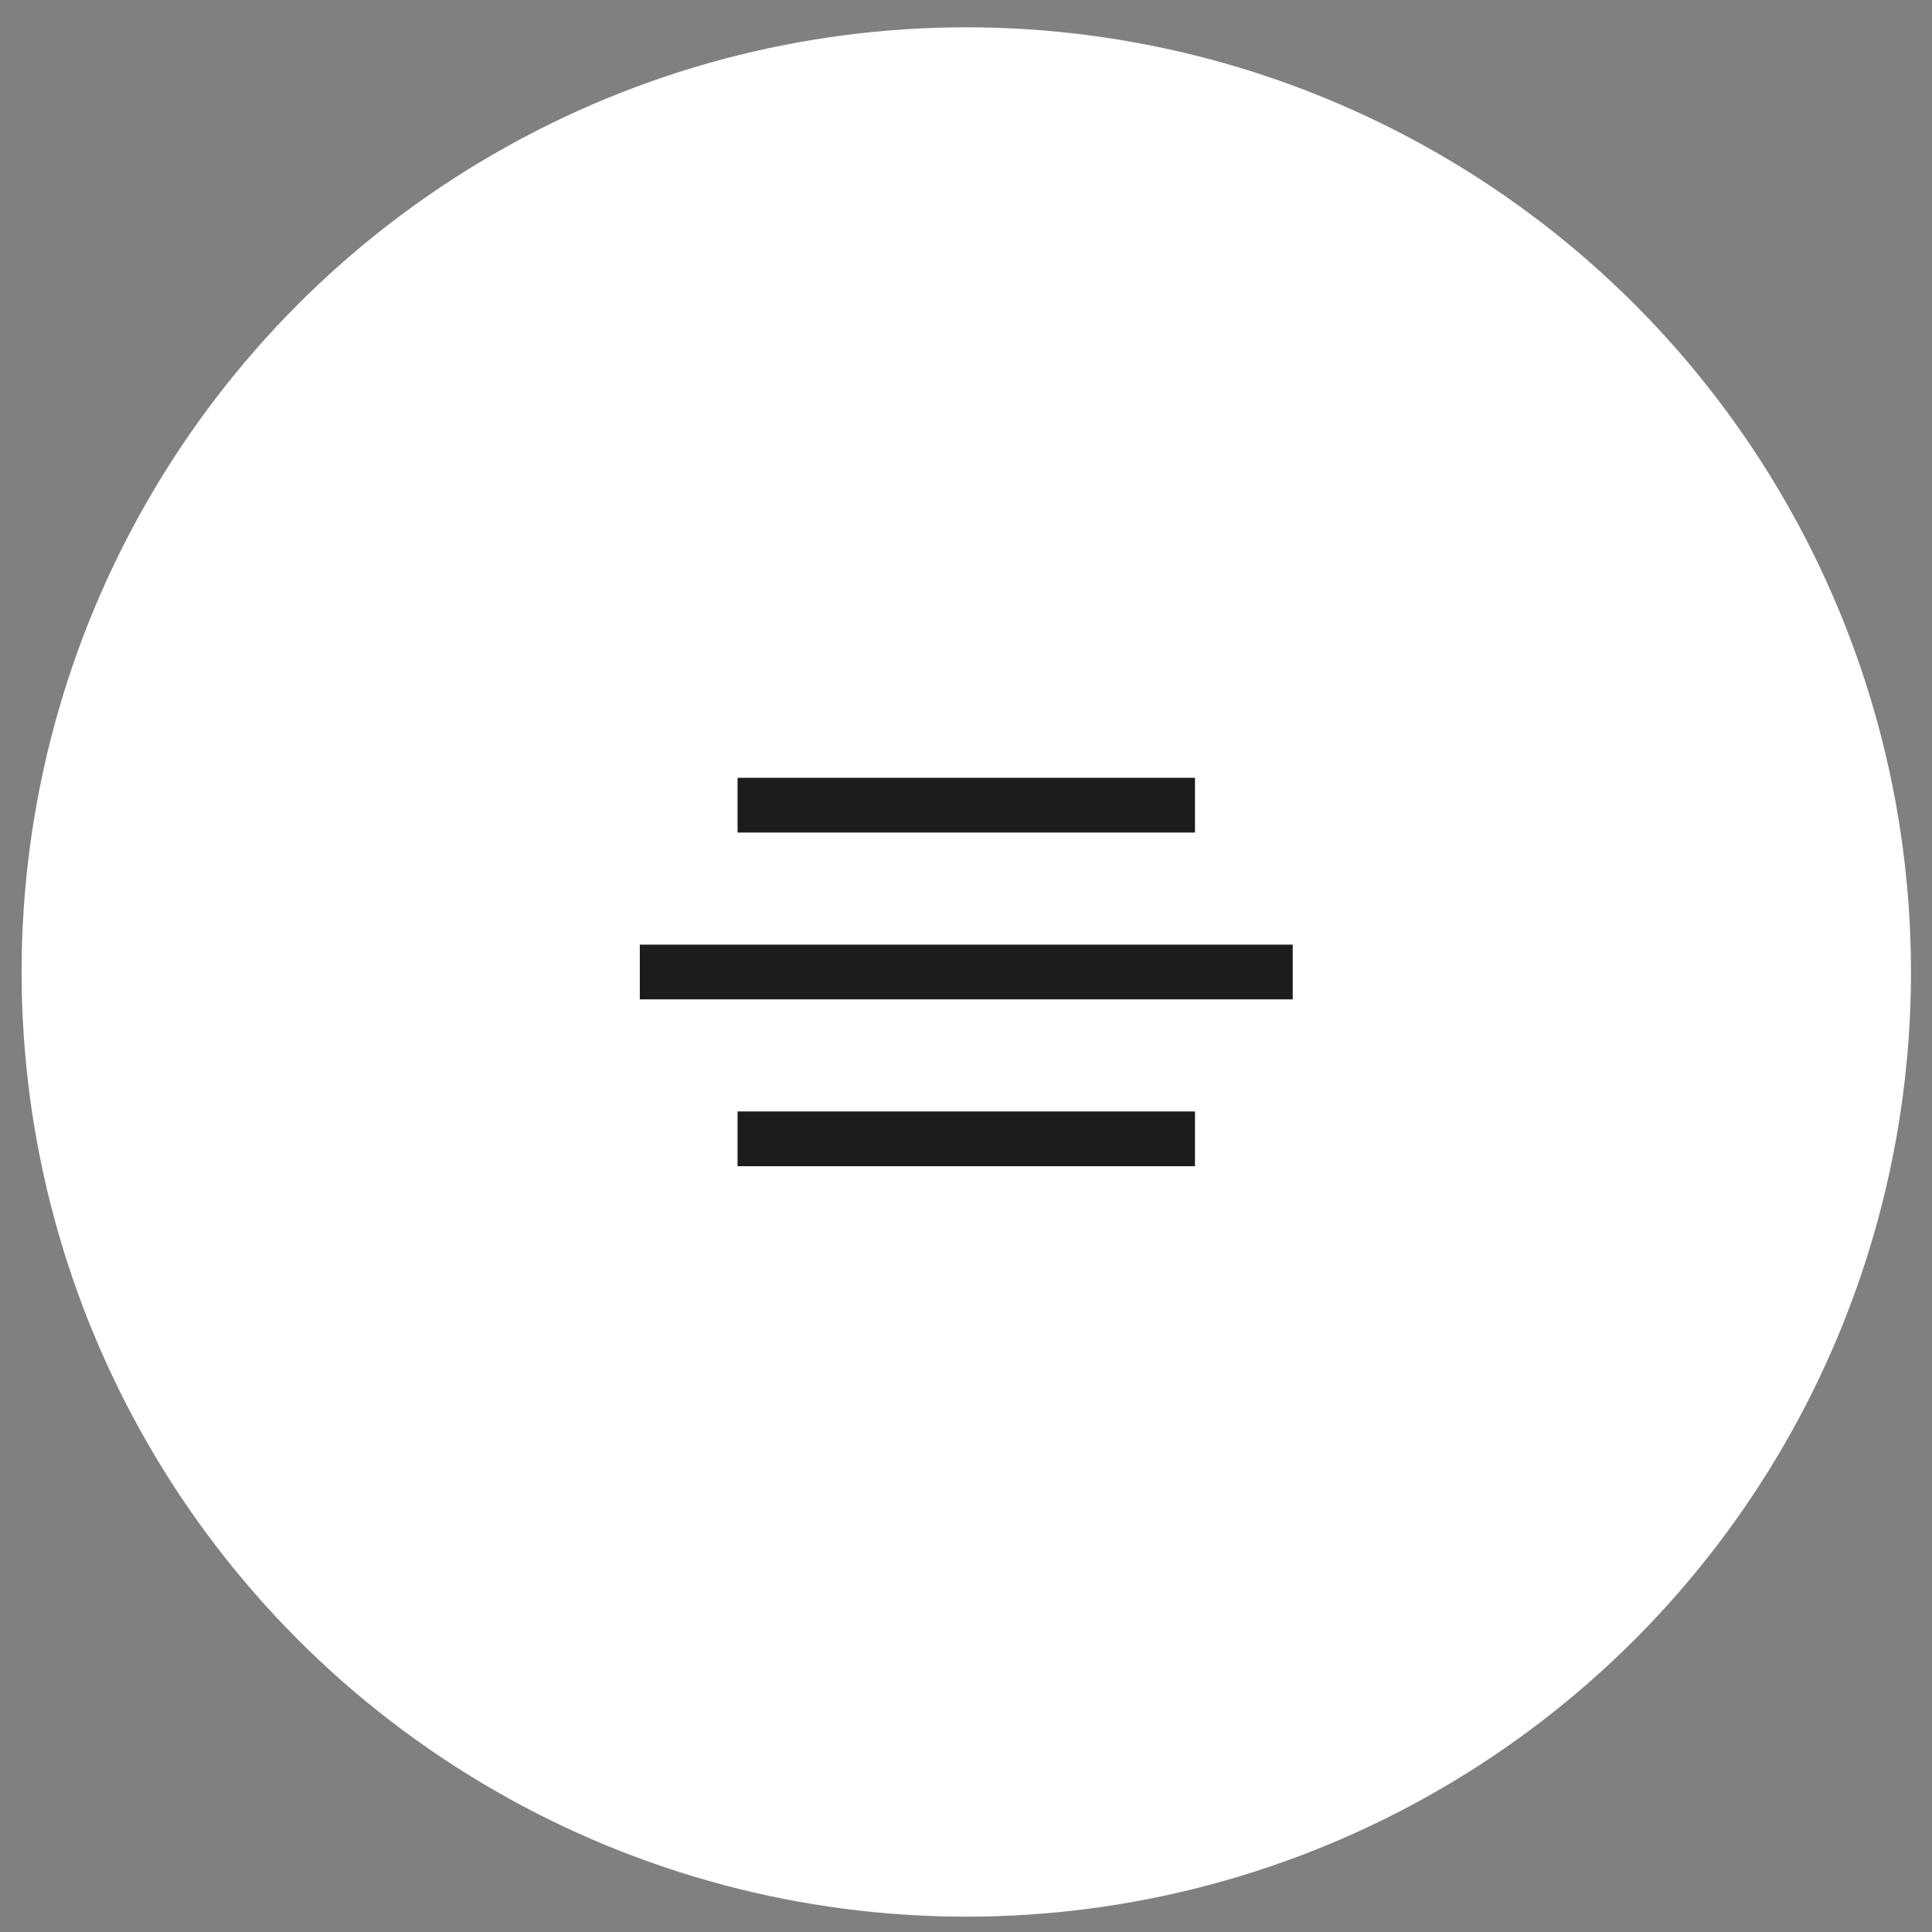 <?xml version="1.0" encoding="UTF-8"?> <svg xmlns="http://www.w3.org/2000/svg" width="59" height="59" viewBox="0 0 59 59" fill="none"><rect x="0" y="0" width="59" height="59" fill="#808080" stroke="none"/> <circle cx="29.509" cy="29.683" r="28.849" fill="white"></circle> <path d="M22.524 23.753H36.493V25.425H22.524V23.753Z" fill="#1C1C1C"></path> <path d="M22.524 33.942H36.493V35.614H22.524V33.942Z" fill="#1C1C1C"></path> <path d="M19.539 28.848H39.478V30.519H19.539V28.848Z" fill="#1C1C1C"></path> </svg> 